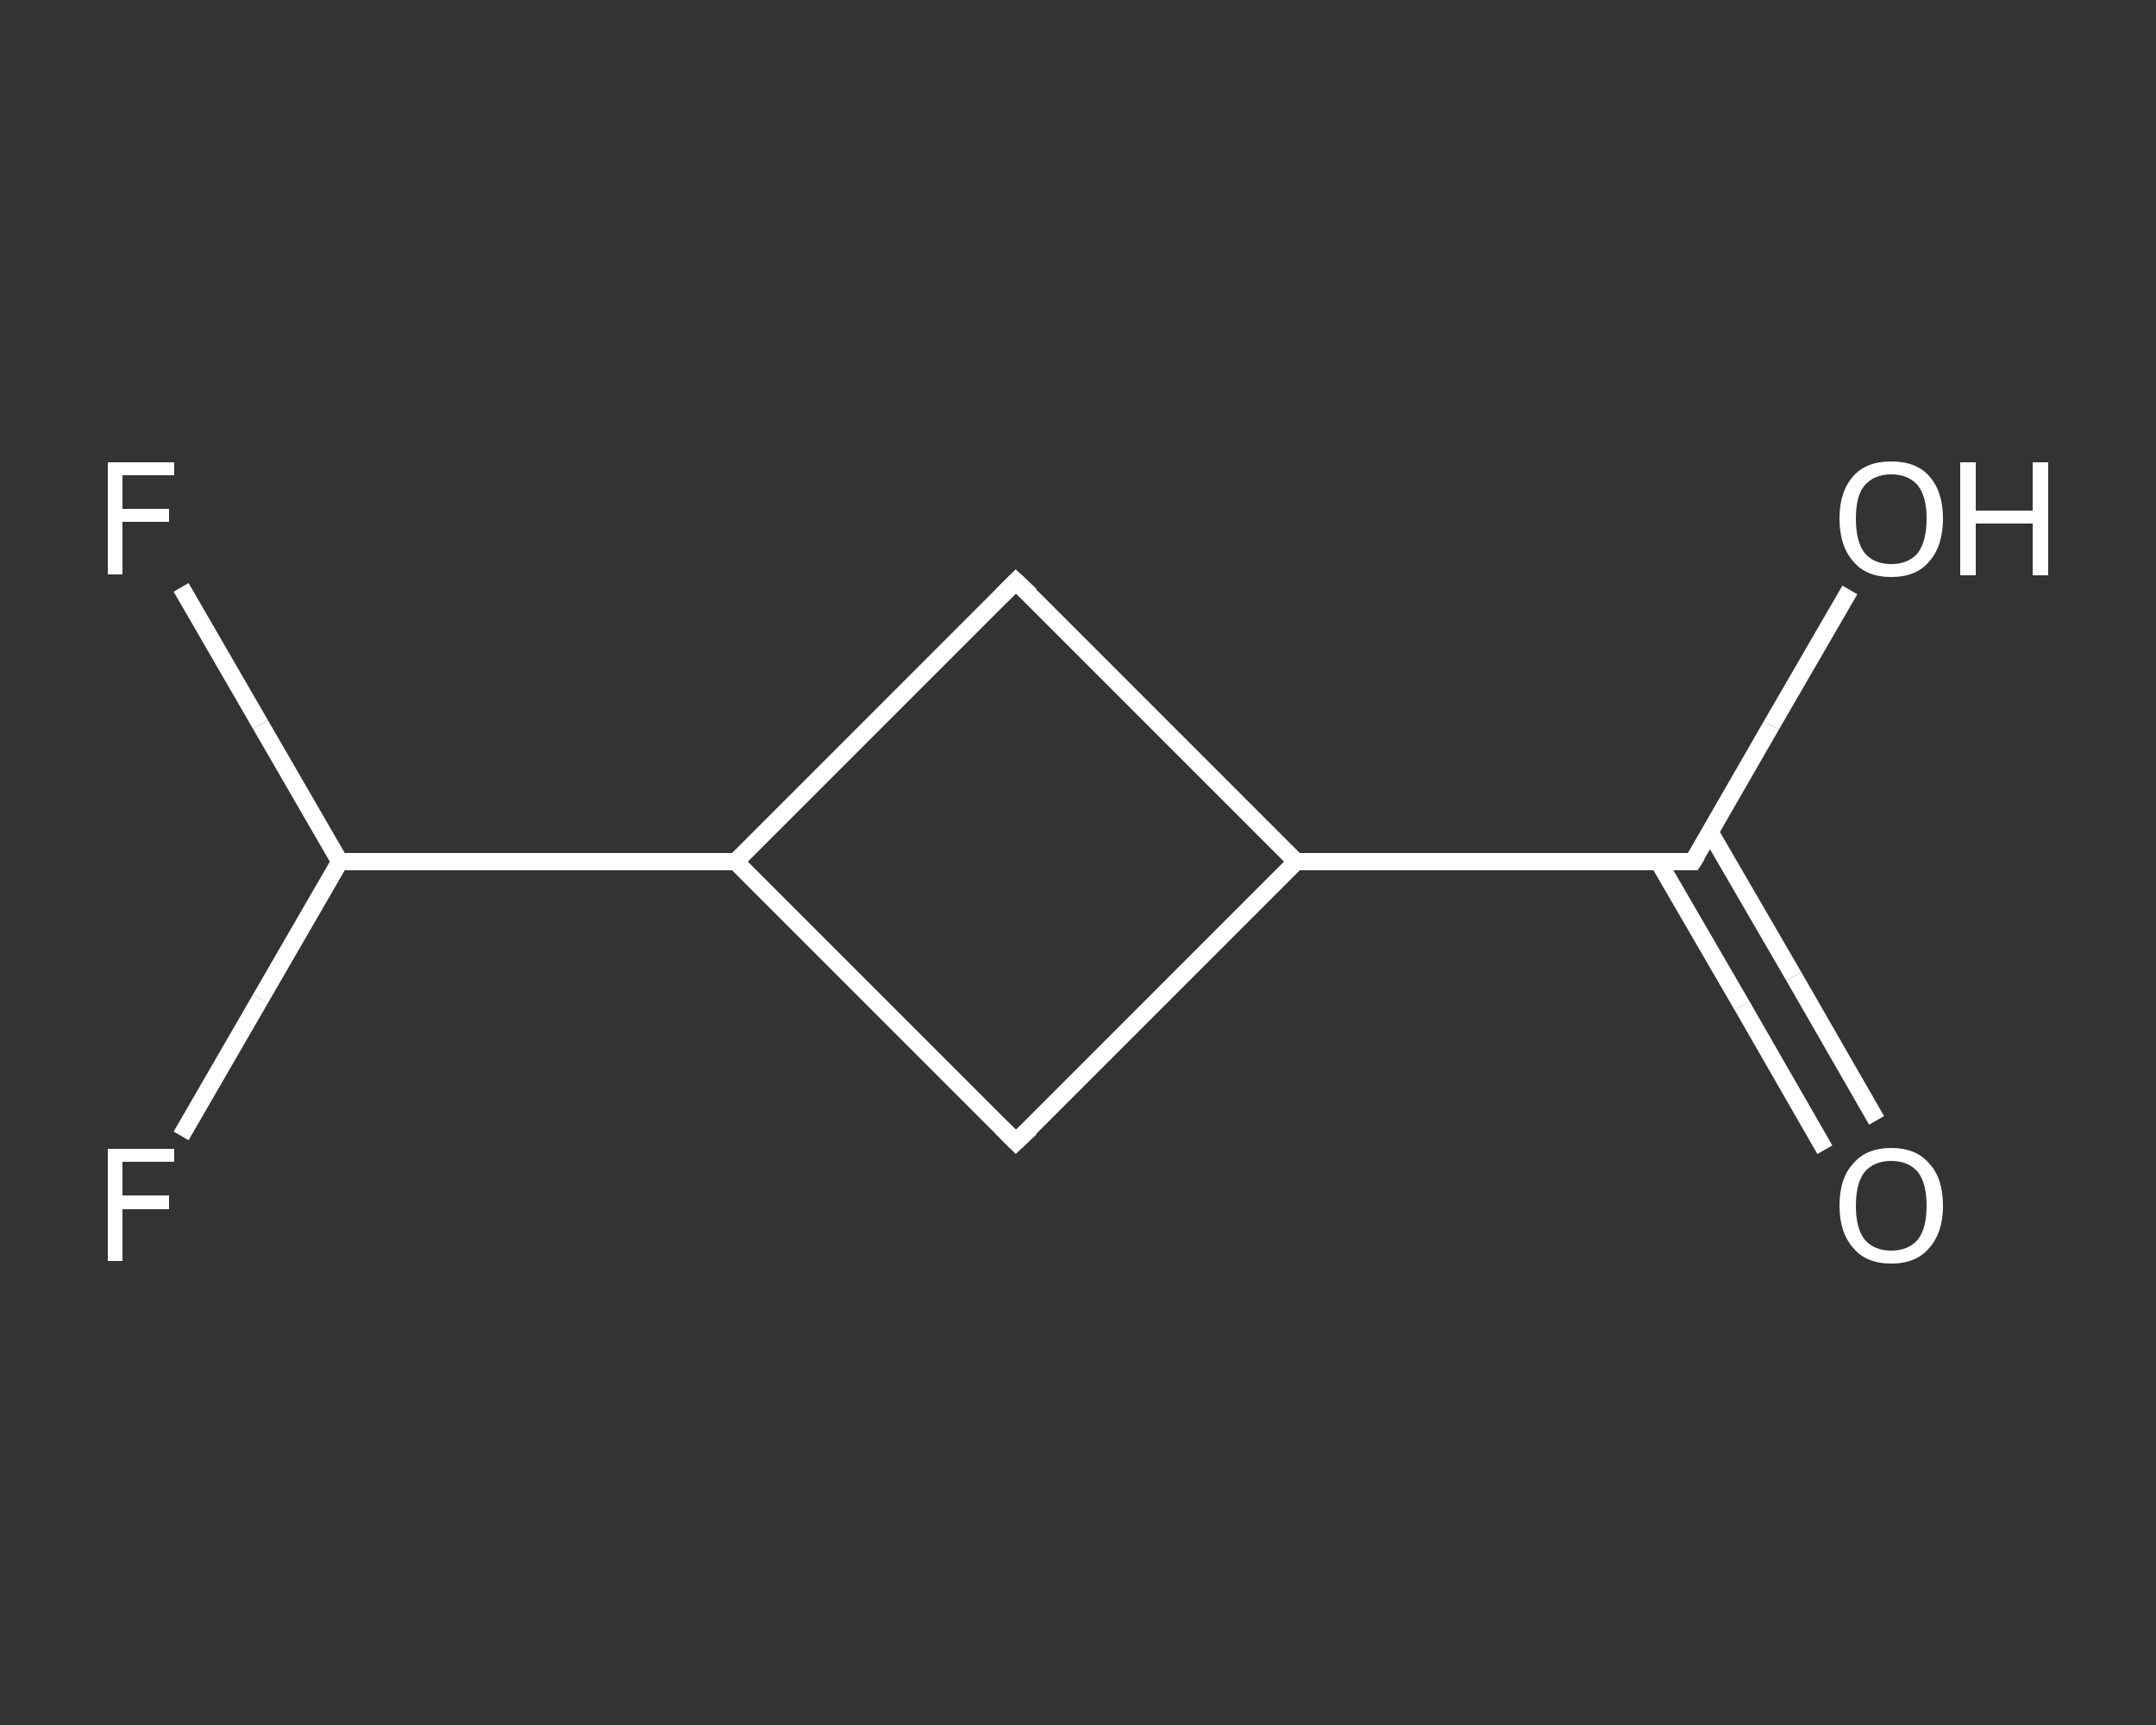 <?xml version='1.0' encoding='iso-8859-1'?>
<svg version='1.1' baseProfile='full'
              xmlns='http://www.w3.org/2000/svg'
                      xmlns:rdkit='http://www.rdkit.org/xml'
                      xmlns:xlink='http://www.w3.org/1999/xlink'
                  xml:space='preserve'
width='250px' height='200px' viewBox='0 0 250 200'>
<rect x="0" y="0" width="250" height="200" fill="#333333" stroke="none"/>
<!-- END OF HEADER -->
<rect style='opacity:1.0;fill:transparent;stroke:none' width='250.0' height='200.0' x='0.0' y='0.0'> </rect>
<path class='bond-0 atom-0 atom-1' d='M 211.6,133.3 L 202.0,116.6' style='fill:none;fill-rule:evenodd;stroke:#FFFFFF;stroke-width:2.0px;stroke-linecap:butt;stroke-linejoin:miter;stroke-opacity:1' />
<path class='bond-0 atom-0 atom-1' d='M 202.0,116.6 L 192.3,99.9' style='fill:none;fill-rule:evenodd;stroke:#FFFFFF;stroke-width:2.0px;stroke-linecap:butt;stroke-linejoin:miter;stroke-opacity:1' />
<path class='bond-0 atom-0 atom-1' d='M 217.6,129.9 L 208.0,113.2' style='fill:none;fill-rule:evenodd;stroke:#FFFFFF;stroke-width:2.0px;stroke-linecap:butt;stroke-linejoin:miter;stroke-opacity:1' />
<path class='bond-0 atom-0 atom-1' d='M 208.0,113.2 L 198.3,96.5' style='fill:none;fill-rule:evenodd;stroke:#FFFFFF;stroke-width:2.0px;stroke-linecap:butt;stroke-linejoin:miter;stroke-opacity:1' />
<path class='bond-1 atom-1 atom-2' d='M 196.3,99.9 L 205.4,84.1' style='fill:none;fill-rule:evenodd;stroke:#FFFFFF;stroke-width:2.0px;stroke-linecap:butt;stroke-linejoin:miter;stroke-opacity:1' />
<path class='bond-1 atom-1 atom-2' d='M 205.4,84.1 L 214.5,68.4' style='fill:none;fill-rule:evenodd;stroke:#FFFFFF;stroke-width:2.0px;stroke-linecap:butt;stroke-linejoin:miter;stroke-opacity:1' />
<path class='bond-2 atom-1 atom-3' d='M 196.3,99.9 L 150.3,99.9' style='fill:none;fill-rule:evenodd;stroke:#FFFFFF;stroke-width:2.0px;stroke-linecap:butt;stroke-linejoin:miter;stroke-opacity:1' />
<path class='bond-3 atom-3 atom-4' d='M 150.3,99.9 L 117.8,132.4' style='fill:none;fill-rule:evenodd;stroke:#FFFFFF;stroke-width:2.0px;stroke-linecap:butt;stroke-linejoin:miter;stroke-opacity:1' />
<path class='bond-4 atom-4 atom-5' d='M 117.8,132.4 L 85.3,99.9' style='fill:none;fill-rule:evenodd;stroke:#FFFFFF;stroke-width:2.0px;stroke-linecap:butt;stroke-linejoin:miter;stroke-opacity:1' />
<path class='bond-5 atom-5 atom-6' d='M 85.3,99.9 L 39.4,99.9' style='fill:none;fill-rule:evenodd;stroke:#FFFFFF;stroke-width:2.0px;stroke-linecap:butt;stroke-linejoin:miter;stroke-opacity:1' />
<path class='bond-6 atom-6 atom-7' d='M 39.4,99.9 L 30.2,84.0' style='fill:none;fill-rule:evenodd;stroke:#FFFFFF;stroke-width:2.0px;stroke-linecap:butt;stroke-linejoin:miter;stroke-opacity:1' />
<path class='bond-6 atom-6 atom-7' d='M 30.2,84.0 L 21.0,68.1' style='fill:none;fill-rule:evenodd;stroke:#FFFFFF;stroke-width:2.0px;stroke-linecap:butt;stroke-linejoin:miter;stroke-opacity:1' />
<path class='bond-7 atom-6 atom-8' d='M 39.4,99.9 L 30.2,115.8' style='fill:none;fill-rule:evenodd;stroke:#FFFFFF;stroke-width:2.0px;stroke-linecap:butt;stroke-linejoin:miter;stroke-opacity:1' />
<path class='bond-7 atom-6 atom-8' d='M 30.2,115.8 L 21.0,131.7' style='fill:none;fill-rule:evenodd;stroke:#FFFFFF;stroke-width:2.0px;stroke-linecap:butt;stroke-linejoin:miter;stroke-opacity:1' />
<path class='bond-8 atom-5 atom-9' d='M 85.3,99.9 L 117.8,67.4' style='fill:none;fill-rule:evenodd;stroke:#FFFFFF;stroke-width:2.0px;stroke-linecap:butt;stroke-linejoin:miter;stroke-opacity:1' />
<path class='bond-9 atom-9 atom-3' d='M 117.8,67.4 L 150.3,99.9' style='fill:none;fill-rule:evenodd;stroke:#FFFFFF;stroke-width:2.0px;stroke-linecap:butt;stroke-linejoin:miter;stroke-opacity:1' />
<path d='M 196.8,99.1 L 196.3,99.9 L 194.0,99.9' style='fill:none;stroke:#FFFFFF;stroke-width:2.0px;stroke-linecap:butt;stroke-linejoin:miter;stroke-opacity:1;' />
<path d='M 119.5,130.8 L 117.8,132.4 L 116.2,130.8' style='fill:none;stroke:#FFFFFF;stroke-width:2.0px;stroke-linecap:butt;stroke-linejoin:miter;stroke-opacity:1;' />
<path d='M 116.2,69.0 L 117.8,67.4 L 119.5,69.0' style='fill:none;stroke:#FFFFFF;stroke-width:2.0px;stroke-linecap:butt;stroke-linejoin:miter;stroke-opacity:1;' />
<path class='atom-0' d='M 213.3 139.8
Q 213.3 136.6, 214.9 134.9
Q 216.4 133.1, 219.3 133.1
Q 222.2 133.1, 223.7 134.9
Q 225.3 136.6, 225.3 139.8
Q 225.3 142.9, 223.7 144.7
Q 222.2 146.5, 219.3 146.5
Q 216.4 146.5, 214.9 144.7
Q 213.3 142.9, 213.3 139.8
M 219.3 145.0
Q 221.3 145.0, 222.4 143.7
Q 223.4 142.4, 223.4 139.8
Q 223.4 137.2, 222.4 135.9
Q 221.3 134.6, 219.3 134.6
Q 217.3 134.6, 216.2 135.9
Q 215.2 137.2, 215.2 139.8
Q 215.2 142.4, 216.2 143.7
Q 217.3 145.0, 219.3 145.0
' fill='#FFFFFF'/>
<path class='atom-2' d='M 213.3 60.1
Q 213.3 57.0, 214.9 55.2
Q 216.4 53.5, 219.3 53.5
Q 222.2 53.5, 223.7 55.2
Q 225.3 57.0, 225.3 60.1
Q 225.3 63.3, 223.7 65.1
Q 222.2 66.9, 219.3 66.9
Q 216.4 66.9, 214.9 65.1
Q 213.3 63.3, 213.3 60.1
M 219.3 65.4
Q 221.3 65.4, 222.4 64.1
Q 223.4 62.7, 223.4 60.1
Q 223.4 57.6, 222.4 56.3
Q 221.3 55.0, 219.3 55.0
Q 217.3 55.0, 216.2 56.3
Q 215.2 57.5, 215.2 60.1
Q 215.2 62.8, 216.2 64.1
Q 217.3 65.4, 219.3 65.4
' fill='#FFFFFF'/>
<path class='atom-2' d='M 227.3 53.6
L 229.1 53.6
L 229.1 59.2
L 235.7 59.2
L 235.7 53.6
L 237.5 53.6
L 237.5 66.7
L 235.7 66.7
L 235.7 60.7
L 229.1 60.7
L 229.1 66.7
L 227.3 66.7
L 227.3 53.6
' fill='#FFFFFF'/>
<path class='atom-7' d='M 12.5 53.6
L 20.2 53.6
L 20.2 55.1
L 14.2 55.1
L 14.2 59.0
L 19.6 59.0
L 19.6 60.5
L 14.2 60.5
L 14.2 66.6
L 12.5 66.6
L 12.5 53.6
' fill='#FFFFFF'/>
<path class='atom-8' d='M 12.5 133.2
L 20.2 133.2
L 20.2 134.7
L 14.2 134.7
L 14.2 138.6
L 19.6 138.6
L 19.6 140.2
L 14.2 140.2
L 14.2 146.2
L 12.5 146.2
L 12.5 133.2
' fill='#FFFFFF'/>
</svg>
